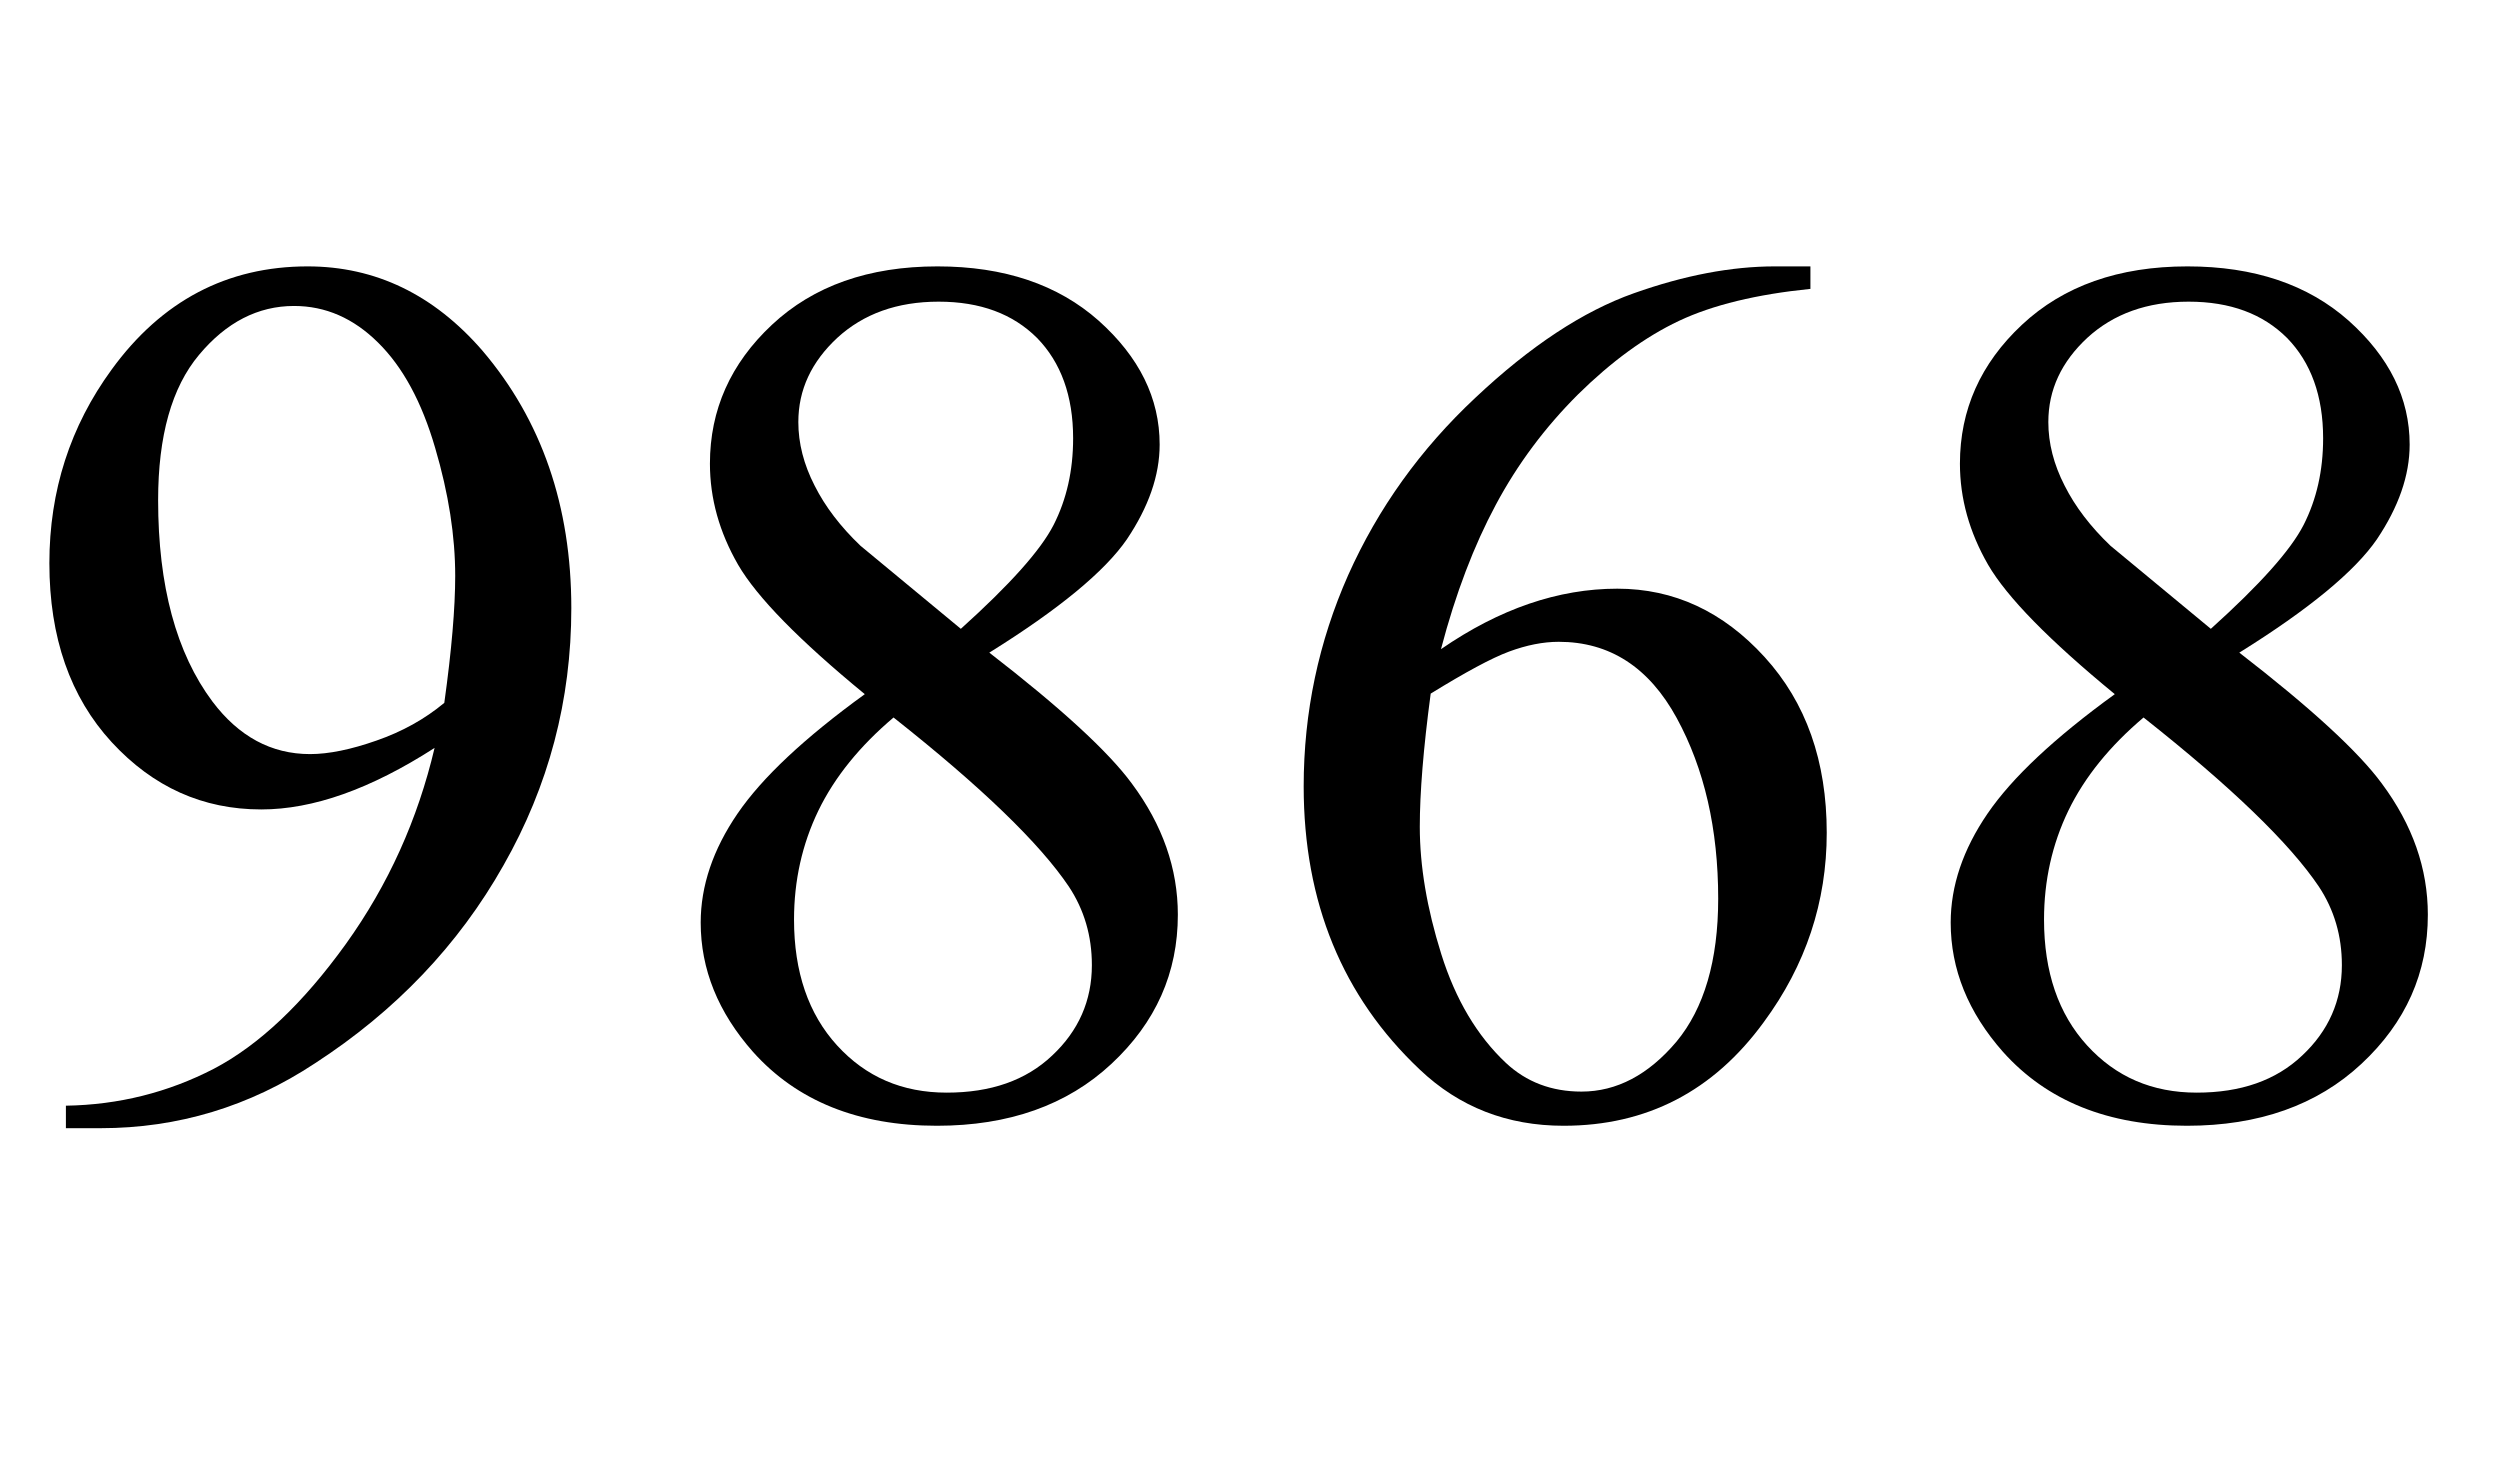 <?xml version="1.0" encoding="UTF-8"?>
<svg xmlns="http://www.w3.org/2000/svg" xmlns:xlink="http://www.w3.org/1999/xlink"  viewBox="0 0 36 21" version="1.1">
<defs>
<g>
<symbol overflow="visible" id="glyph0-0">
<path style="stroke:none;" d="M 2.496 0 L 2.496 -11.25 L 11.496 -11.25 L 11.496 0 Z M 2.777 -0.281 L 11.215 -0.281 L 11.215 -10.969 L 2.777 -10.969 Z M 2.777 -0.281 "/>
</symbol>
<symbol overflow="visible" id="glyph0-1">
<path style="stroke:none;" d="M 0.949 0.246 L 0.949 -0.078 C 1.711 -0.09 2.422 -0.27 3.078 -0.609 C 3.734 -0.953 4.367 -1.555 4.98 -2.406 C 5.594 -3.262 6.016 -4.203 6.258 -5.23 C 5.336 -4.637 4.508 -4.344 3.762 -4.344 C 2.922 -4.344 2.207 -4.664 1.609 -5.312 C 1.012 -5.961 0.711 -6.82 0.711 -7.891 C 0.711 -8.934 1.012 -9.863 1.609 -10.68 C 2.328 -11.668 3.27 -12.164 4.43 -12.164 C 5.406 -12.164 6.246 -11.758 6.945 -10.953 C 7.801 -9.949 8.227 -8.711 8.227 -7.242 C 8.227 -5.918 7.902 -4.684 7.25 -3.539 C 6.602 -2.391 5.695 -1.441 4.535 -0.688 C 3.594 -0.066 2.562 0.246 1.449 0.246 Z M 6.398 -5.879 C 6.504 -6.641 6.555 -7.25 6.555 -7.707 C 6.555 -8.277 6.461 -8.891 6.266 -9.551 C 6.074 -10.211 5.801 -10.715 5.445 -11.066 C 5.09 -11.418 4.688 -11.594 4.234 -11.594 C 3.715 -11.594 3.258 -11.359 2.867 -10.891 C 2.473 -10.422 2.277 -9.723 2.277 -8.797 C 2.277 -7.562 2.539 -6.594 3.059 -5.898 C 3.438 -5.395 3.906 -5.141 4.465 -5.141 C 4.734 -5.141 5.055 -5.207 5.422 -5.336 C 5.793 -5.465 6.117 -5.645 6.398 -5.879 Z M 6.398 -5.879 "/>
</symbol>
<symbol overflow="visible" id="glyph0-2">
<path style="stroke:none;" d="M 3.453 -6.004 C 2.512 -6.777 1.902 -7.398 1.629 -7.867 C 1.359 -8.336 1.223 -8.82 1.223 -9.324 C 1.223 -10.098 1.52 -10.766 2.117 -11.324 C 2.715 -11.883 3.508 -12.164 4.5 -12.164 C 5.461 -12.164 6.234 -11.902 6.82 -11.383 C 7.406 -10.859 7.699 -10.266 7.699 -9.598 C 7.699 -9.152 7.539 -8.699 7.227 -8.234 C 6.91 -7.773 6.25 -7.227 5.246 -6.602 C 6.277 -5.805 6.961 -5.176 7.297 -4.719 C 7.742 -4.121 7.961 -3.492 7.961 -2.828 C 7.961 -1.992 7.645 -1.277 7.004 -0.68 C 6.367 -0.086 5.527 0.211 4.492 0.211 C 3.359 0.211 2.477 -0.145 1.844 -0.852 C 1.34 -1.422 1.09 -2.043 1.09 -2.715 C 1.09 -3.242 1.266 -3.766 1.621 -4.285 C 1.977 -4.805 2.586 -5.375 3.453 -6.004 Z M 4.836 -6.945 C 5.539 -7.578 5.984 -8.074 6.172 -8.441 C 6.359 -8.809 6.453 -9.223 6.453 -9.688 C 6.453 -10.301 6.277 -10.781 5.934 -11.133 C 5.586 -11.48 5.117 -11.656 4.516 -11.656 C 3.918 -11.656 3.434 -11.48 3.059 -11.137 C 2.684 -10.789 2.496 -10.387 2.496 -9.922 C 2.496 -9.617 2.574 -9.312 2.73 -9.008 C 2.883 -8.703 3.105 -8.414 3.391 -8.141 Z M 3.867 -5.668 C 3.383 -5.258 3.02 -4.812 2.785 -4.328 C 2.551 -3.844 2.434 -3.32 2.434 -2.758 C 2.434 -2.004 2.641 -1.398 3.055 -0.945 C 3.469 -0.492 3.992 -0.266 4.633 -0.266 C 5.266 -0.266 5.773 -0.441 6.152 -0.801 C 6.531 -1.156 6.723 -1.59 6.723 -2.102 C 6.723 -2.523 6.613 -2.898 6.391 -3.234 C 5.973 -3.855 5.133 -4.668 3.867 -5.668 Z M 3.867 -5.668 "/>
</symbol>
<symbol overflow="visible" id="glyph0-3">
<path style="stroke:none;" d="M 8.07 -12.164 L 8.07 -11.84 C 7.297 -11.762 6.664 -11.609 6.176 -11.379 C 5.688 -11.148 5.203 -10.793 4.723 -10.32 C 4.246 -9.844 3.852 -9.316 3.539 -8.73 C 3.227 -8.148 2.961 -7.457 2.75 -6.652 C 3.594 -7.234 4.441 -7.523 5.289 -7.523 C 6.105 -7.523 6.812 -7.195 7.41 -6.539 C 8.008 -5.883 8.305 -5.039 8.305 -4.008 C 8.305 -3.012 8.004 -2.102 7.398 -1.281 C 6.672 -0.285 5.711 0.211 4.516 0.211 C 3.703 0.211 3.012 -0.059 2.445 -0.598 C 1.332 -1.648 0.773 -3.008 0.773 -4.676 C 0.773 -5.742 0.988 -6.758 1.414 -7.719 C 1.844 -8.68 2.453 -9.531 3.246 -10.273 C 4.039 -11.02 4.801 -11.52 5.527 -11.777 C 6.254 -12.035 6.93 -12.164 7.559 -12.164 Z M 2.602 -6.012 C 2.496 -5.219 2.445 -4.582 2.445 -4.094 C 2.445 -3.531 2.547 -2.922 2.754 -2.262 C 2.961 -1.602 3.273 -1.082 3.684 -0.695 C 3.98 -0.418 4.344 -0.281 4.773 -0.281 C 5.281 -0.281 5.738 -0.523 6.141 -1 C 6.539 -1.48 6.742 -2.168 6.742 -3.059 C 6.742 -4.062 6.543 -4.93 6.145 -5.66 C 5.746 -6.391 5.18 -6.758 4.445 -6.758 C 4.223 -6.758 3.984 -6.711 3.73 -6.617 C 3.477 -6.523 3.102 -6.32 2.602 -6.012 Z M 2.602 -6.012 "/>
</symbol>
</g>
</defs>
<g id="surface673506">
<g style="fill:rgb(0%,0%,0%);fill-opacity:1;">
  <use xlink:href="#glyph0-1" x="0" y="16"/>
  <use xlink:href="#glyph0-2" x="9" y="16"/>
  <use xlink:href="#glyph0-3" x="18" y="16"/>
  <use xlink:href="#glyph0-2" x="27" y="16"/>
</g>
</g>
</svg>
